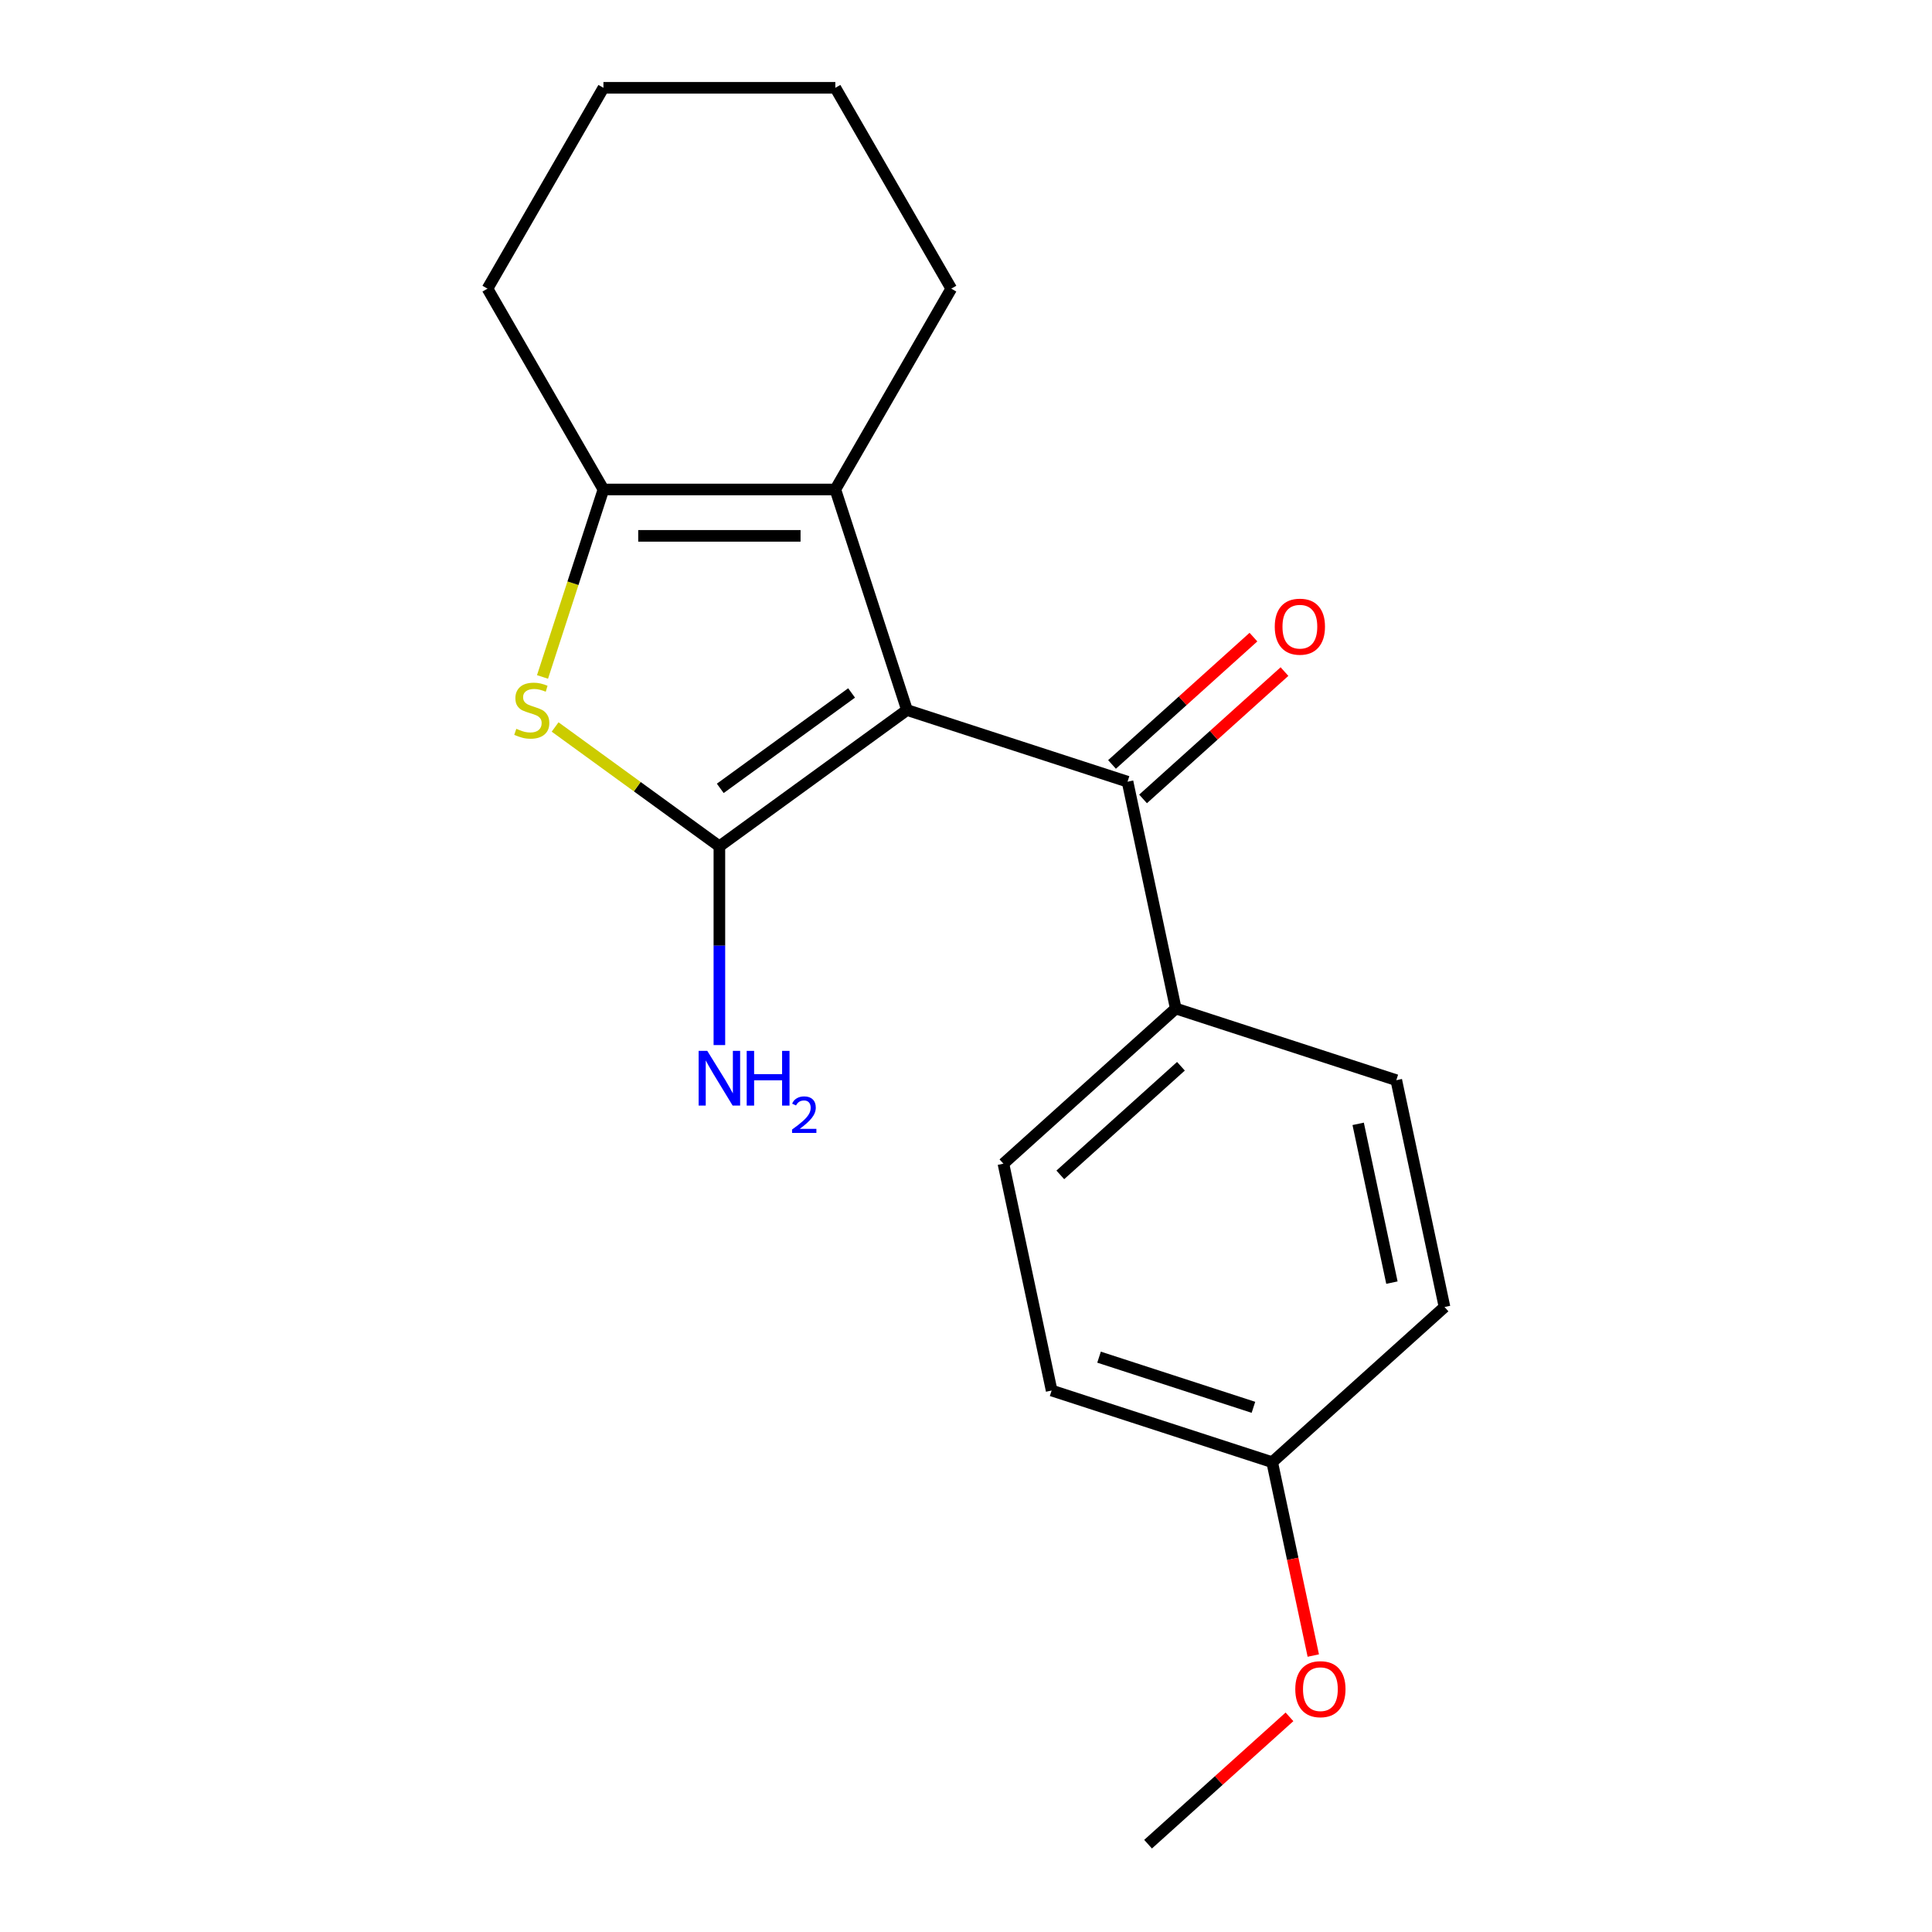 <?xml version='1.0' encoding='iso-8859-1'?>
<svg version='1.1' baseProfile='full'
              xmlns='http://www.w3.org/2000/svg'
                      xmlns:rdkit='http://www.rdkit.org/xml'
                      xmlns:xlink='http://www.w3.org/1999/xlink'
                  xml:space='preserve'
width='1000px' height='1000px' viewBox='0 0 1000 1000'>
<!-- END OF HEADER -->
<rect style='opacity:1.0;fill:#FFFFFF;stroke:none' width='1000' height='1000' x='0' y='0'> </rect>
<path class='bond-0' d='M 469.457,367.509 L 372.351,438.061' style='fill:none;fill-rule:evenodd;stroke:#000000;stroke-width:6px;stroke-linecap:butt;stroke-linejoin:miter;stroke-opacity:1' />
<path class='bond-0' d='M 440.781,358.67 L 372.806,408.057' style='fill:none;fill-rule:evenodd;stroke:#000000;stroke-width:6px;stroke-linecap:butt;stroke-linejoin:miter;stroke-opacity:1' />
<path class='bond-2' d='M 469.457,367.509 L 432.366,253.353' style='fill:none;fill-rule:evenodd;stroke:#000000;stroke-width:6px;stroke-linecap:butt;stroke-linejoin:miter;stroke-opacity:1' />
<path class='bond-4' d='M 469.457,367.509 L 583.613,404.6' style='fill:none;fill-rule:evenodd;stroke:#000000;stroke-width:6px;stroke-linecap:butt;stroke-linejoin:miter;stroke-opacity:1' />
<path class='bond-1' d='M 372.351,438.061 L 329.838,407.173' style='fill:none;fill-rule:evenodd;stroke:#000000;stroke-width:6px;stroke-linecap:butt;stroke-linejoin:miter;stroke-opacity:1' />
<path class='bond-1' d='M 329.838,407.173 L 287.325,376.286' style='fill:none;fill-rule:evenodd;stroke:#CCCC00;stroke-width:6px;stroke-linecap:butt;stroke-linejoin:miter;stroke-opacity:1' />
<path class='bond-6' d='M 372.351,438.061 L 372.351,489.496' style='fill:none;fill-rule:evenodd;stroke:#000000;stroke-width:6px;stroke-linecap:butt;stroke-linejoin:miter;stroke-opacity:1' />
<path class='bond-6' d='M 372.351,489.496 L 372.351,540.93' style='fill:none;fill-rule:evenodd;stroke:#0000FF;stroke-width:6px;stroke-linecap:butt;stroke-linejoin:miter;stroke-opacity:1' />
<path class='bond-19' d='M 280.807,350.388 L 296.571,301.871' style='fill:none;fill-rule:evenodd;stroke:#CCCC00;stroke-width:6px;stroke-linecap:butt;stroke-linejoin:miter;stroke-opacity:1' />
<path class='bond-19' d='M 296.571,301.871 L 312.335,253.353' style='fill:none;fill-rule:evenodd;stroke:#000000;stroke-width:6px;stroke-linecap:butt;stroke-linejoin:miter;stroke-opacity:1' />
<path class='bond-3' d='M 432.366,253.353 L 312.335,253.353' style='fill:none;fill-rule:evenodd;stroke:#000000;stroke-width:6px;stroke-linecap:butt;stroke-linejoin:miter;stroke-opacity:1' />
<path class='bond-3' d='M 414.361,277.359 L 330.34,277.359' style='fill:none;fill-rule:evenodd;stroke:#000000;stroke-width:6px;stroke-linecap:butt;stroke-linejoin:miter;stroke-opacity:1' />
<path class='bond-11' d='M 432.366,253.353 L 492.381,149.404' style='fill:none;fill-rule:evenodd;stroke:#000000;stroke-width:6px;stroke-linecap:butt;stroke-linejoin:miter;stroke-opacity:1' />
<path class='bond-14' d='M 312.335,253.353 L 252.32,149.404' style='fill:none;fill-rule:evenodd;stroke:#000000;stroke-width:6px;stroke-linecap:butt;stroke-linejoin:miter;stroke-opacity:1' />
<path class='bond-5' d='M 583.613,404.6 L 608.568,522.007' style='fill:none;fill-rule:evenodd;stroke:#000000;stroke-width:6px;stroke-linecap:butt;stroke-linejoin:miter;stroke-opacity:1' />
<path class='bond-7' d='M 591.644,413.52 L 628.244,380.566' style='fill:none;fill-rule:evenodd;stroke:#000000;stroke-width:6px;stroke-linecap:butt;stroke-linejoin:miter;stroke-opacity:1' />
<path class='bond-7' d='M 628.244,380.566 L 664.843,347.611' style='fill:none;fill-rule:evenodd;stroke:#FF0000;stroke-width:6px;stroke-linecap:butt;stroke-linejoin:miter;stroke-opacity:1' />
<path class='bond-7' d='M 575.581,395.68 L 612.181,362.726' style='fill:none;fill-rule:evenodd;stroke:#000000;stroke-width:6px;stroke-linecap:butt;stroke-linejoin:miter;stroke-opacity:1' />
<path class='bond-7' d='M 612.181,362.726 L 648.78,329.771' style='fill:none;fill-rule:evenodd;stroke:#FF0000;stroke-width:6px;stroke-linecap:butt;stroke-linejoin:miter;stroke-opacity:1' />
<path class='bond-8' d='M 608.568,522.007 L 519.369,602.323' style='fill:none;fill-rule:evenodd;stroke:#000000;stroke-width:6px;stroke-linecap:butt;stroke-linejoin:miter;stroke-opacity:1' />
<path class='bond-8' d='M 611.252,551.895 L 548.812,608.116' style='fill:none;fill-rule:evenodd;stroke:#000000;stroke-width:6px;stroke-linecap:butt;stroke-linejoin:miter;stroke-opacity:1' />
<path class='bond-9' d='M 608.568,522.007 L 722.724,559.099' style='fill:none;fill-rule:evenodd;stroke:#000000;stroke-width:6px;stroke-linecap:butt;stroke-linejoin:miter;stroke-opacity:1' />
<path class='bond-13' d='M 519.369,602.323 L 544.324,719.731' style='fill:none;fill-rule:evenodd;stroke:#000000;stroke-width:6px;stroke-linecap:butt;stroke-linejoin:miter;stroke-opacity:1' />
<path class='bond-12' d='M 722.724,559.099 L 747.68,676.506' style='fill:none;fill-rule:evenodd;stroke:#000000;stroke-width:6px;stroke-linecap:butt;stroke-linejoin:miter;stroke-opacity:1' />
<path class='bond-12' d='M 702.986,581.701 L 720.455,663.886' style='fill:none;fill-rule:evenodd;stroke:#000000;stroke-width:6px;stroke-linecap:butt;stroke-linejoin:miter;stroke-opacity:1' />
<path class='bond-10' d='M 658.48,756.822 L 747.68,676.506' style='fill:none;fill-rule:evenodd;stroke:#000000;stroke-width:6px;stroke-linecap:butt;stroke-linejoin:miter;stroke-opacity:1' />
<path class='bond-15' d='M 658.48,756.822 L 669.117,806.865' style='fill:none;fill-rule:evenodd;stroke:#000000;stroke-width:6px;stroke-linecap:butt;stroke-linejoin:miter;stroke-opacity:1' />
<path class='bond-15' d='M 669.117,806.865 L 679.754,856.909' style='fill:none;fill-rule:evenodd;stroke:#FF0000;stroke-width:6px;stroke-linecap:butt;stroke-linejoin:miter;stroke-opacity:1' />
<path class='bond-20' d='M 658.48,756.822 L 544.324,719.731' style='fill:none;fill-rule:evenodd;stroke:#000000;stroke-width:6px;stroke-linecap:butt;stroke-linejoin:miter;stroke-opacity:1' />
<path class='bond-20' d='M 648.775,728.427 L 568.866,702.463' style='fill:none;fill-rule:evenodd;stroke:#000000;stroke-width:6px;stroke-linecap:butt;stroke-linejoin:miter;stroke-opacity:1' />
<path class='bond-17' d='M 492.381,149.404 L 432.366,45.455' style='fill:none;fill-rule:evenodd;stroke:#000000;stroke-width:6px;stroke-linecap:butt;stroke-linejoin:miter;stroke-opacity:1' />
<path class='bond-21' d='M 252.32,149.404 L 312.335,45.455' style='fill:none;fill-rule:evenodd;stroke:#000000;stroke-width:6px;stroke-linecap:butt;stroke-linejoin:miter;stroke-opacity:1' />
<path class='bond-16' d='M 667.435,888.637 L 630.835,921.591' style='fill:none;fill-rule:evenodd;stroke:#FF0000;stroke-width:6px;stroke-linecap:butt;stroke-linejoin:miter;stroke-opacity:1' />
<path class='bond-16' d='M 630.835,921.591 L 594.236,954.545' style='fill:none;fill-rule:evenodd;stroke:#000000;stroke-width:6px;stroke-linecap:butt;stroke-linejoin:miter;stroke-opacity:1' />
<path class='bond-18' d='M 432.366,45.455 L 312.335,45.455' style='fill:none;fill-rule:evenodd;stroke:#000000;stroke-width:6px;stroke-linecap:butt;stroke-linejoin:miter;stroke-opacity:1' />
<path  class='atom-2' d='M 267.244 377.229
Q 267.564 377.349, 268.884 377.909
Q 270.204 378.469, 271.644 378.829
Q 273.124 379.149, 274.564 379.149
Q 277.244 379.149, 278.804 377.869
Q 280.364 376.549, 280.364 374.269
Q 280.364 372.709, 279.564 371.749
Q 278.804 370.789, 277.604 370.269
Q 276.404 369.749, 274.404 369.149
Q 271.884 368.389, 270.364 367.669
Q 268.884 366.949, 267.804 365.429
Q 266.764 363.909, 266.764 361.349
Q 266.764 357.789, 269.164 355.589
Q 271.604 353.389, 276.404 353.389
Q 279.684 353.389, 283.404 354.949
L 282.484 358.029
Q 279.084 356.629, 276.524 356.629
Q 273.764 356.629, 272.244 357.789
Q 270.724 358.909, 270.764 360.869
Q 270.764 362.389, 271.524 363.309
Q 272.324 364.229, 273.444 364.749
Q 274.604 365.269, 276.524 365.869
Q 279.084 366.669, 280.604 367.469
Q 282.124 368.269, 283.204 369.909
Q 284.324 371.509, 284.324 374.269
Q 284.324 378.189, 281.684 380.309
Q 279.084 382.389, 274.724 382.389
Q 272.204 382.389, 270.284 381.829
Q 268.404 381.309, 266.164 380.389
L 267.244 377.229
' fill='#CCCC00'/>
<path  class='atom-7' d='M 366.091 543.931
L 375.371 558.931
Q 376.291 560.411, 377.771 563.091
Q 379.251 565.771, 379.331 565.931
L 379.331 543.931
L 383.091 543.931
L 383.091 572.251
L 379.211 572.251
L 369.251 555.851
Q 368.091 553.931, 366.851 551.731
Q 365.651 549.531, 365.291 548.851
L 365.291 572.251
L 361.611 572.251
L 361.611 543.931
L 366.091 543.931
' fill='#0000FF'/>
<path  class='atom-7' d='M 386.491 543.931
L 390.331 543.931
L 390.331 555.971
L 404.811 555.971
L 404.811 543.931
L 408.651 543.931
L 408.651 572.251
L 404.811 572.251
L 404.811 559.171
L 390.331 559.171
L 390.331 572.251
L 386.491 572.251
L 386.491 543.931
' fill='#0000FF'/>
<path  class='atom-7' d='M 410.023 571.257
Q 410.71 569.489, 412.347 568.512
Q 413.983 567.509, 416.254 567.509
Q 419.079 567.509, 420.663 569.04
Q 422.247 570.571, 422.247 573.29
Q 422.247 576.062, 420.187 578.649
Q 418.155 581.237, 413.931 584.299
L 422.563 584.299
L 422.563 586.411
L 409.971 586.411
L 409.971 584.642
Q 413.455 582.161, 415.515 580.313
Q 417.6 578.465, 418.603 576.801
Q 419.607 575.138, 419.607 573.422
Q 419.607 571.627, 418.709 570.624
Q 417.811 569.621, 416.254 569.621
Q 414.749 569.621, 413.746 570.228
Q 412.743 570.835, 412.03 572.181
L 410.023 571.257
' fill='#0000FF'/>
<path  class='atom-8' d='M 659.813 324.364
Q 659.813 317.564, 663.173 313.764
Q 666.533 309.964, 672.813 309.964
Q 679.093 309.964, 682.453 313.764
Q 685.813 317.564, 685.813 324.364
Q 685.813 331.244, 682.413 335.164
Q 679.013 339.044, 672.813 339.044
Q 666.573 339.044, 663.173 335.164
Q 659.813 331.284, 659.813 324.364
M 672.813 335.844
Q 677.133 335.844, 679.453 332.964
Q 681.813 330.044, 681.813 324.364
Q 681.813 318.804, 679.453 316.004
Q 677.133 313.164, 672.813 313.164
Q 668.493 313.164, 666.133 315.964
Q 663.813 318.764, 663.813 324.364
Q 663.813 330.084, 666.133 332.964
Q 668.493 335.844, 672.813 335.844
' fill='#FF0000'/>
<path  class='atom-16' d='M 670.436 874.31
Q 670.436 867.51, 673.796 863.71
Q 677.156 859.91, 683.436 859.91
Q 689.716 859.91, 693.076 863.71
Q 696.436 867.51, 696.436 874.31
Q 696.436 881.19, 693.036 885.11
Q 689.636 888.99, 683.436 888.99
Q 677.196 888.99, 673.796 885.11
Q 670.436 881.23, 670.436 874.31
M 683.436 885.79
Q 687.756 885.79, 690.076 882.91
Q 692.436 879.99, 692.436 874.31
Q 692.436 868.75, 690.076 865.95
Q 687.756 863.11, 683.436 863.11
Q 679.116 863.11, 676.756 865.91
Q 674.436 868.71, 674.436 874.31
Q 674.436 880.03, 676.756 882.91
Q 679.116 885.79, 683.436 885.79
' fill='#FF0000'/>
</svg>
